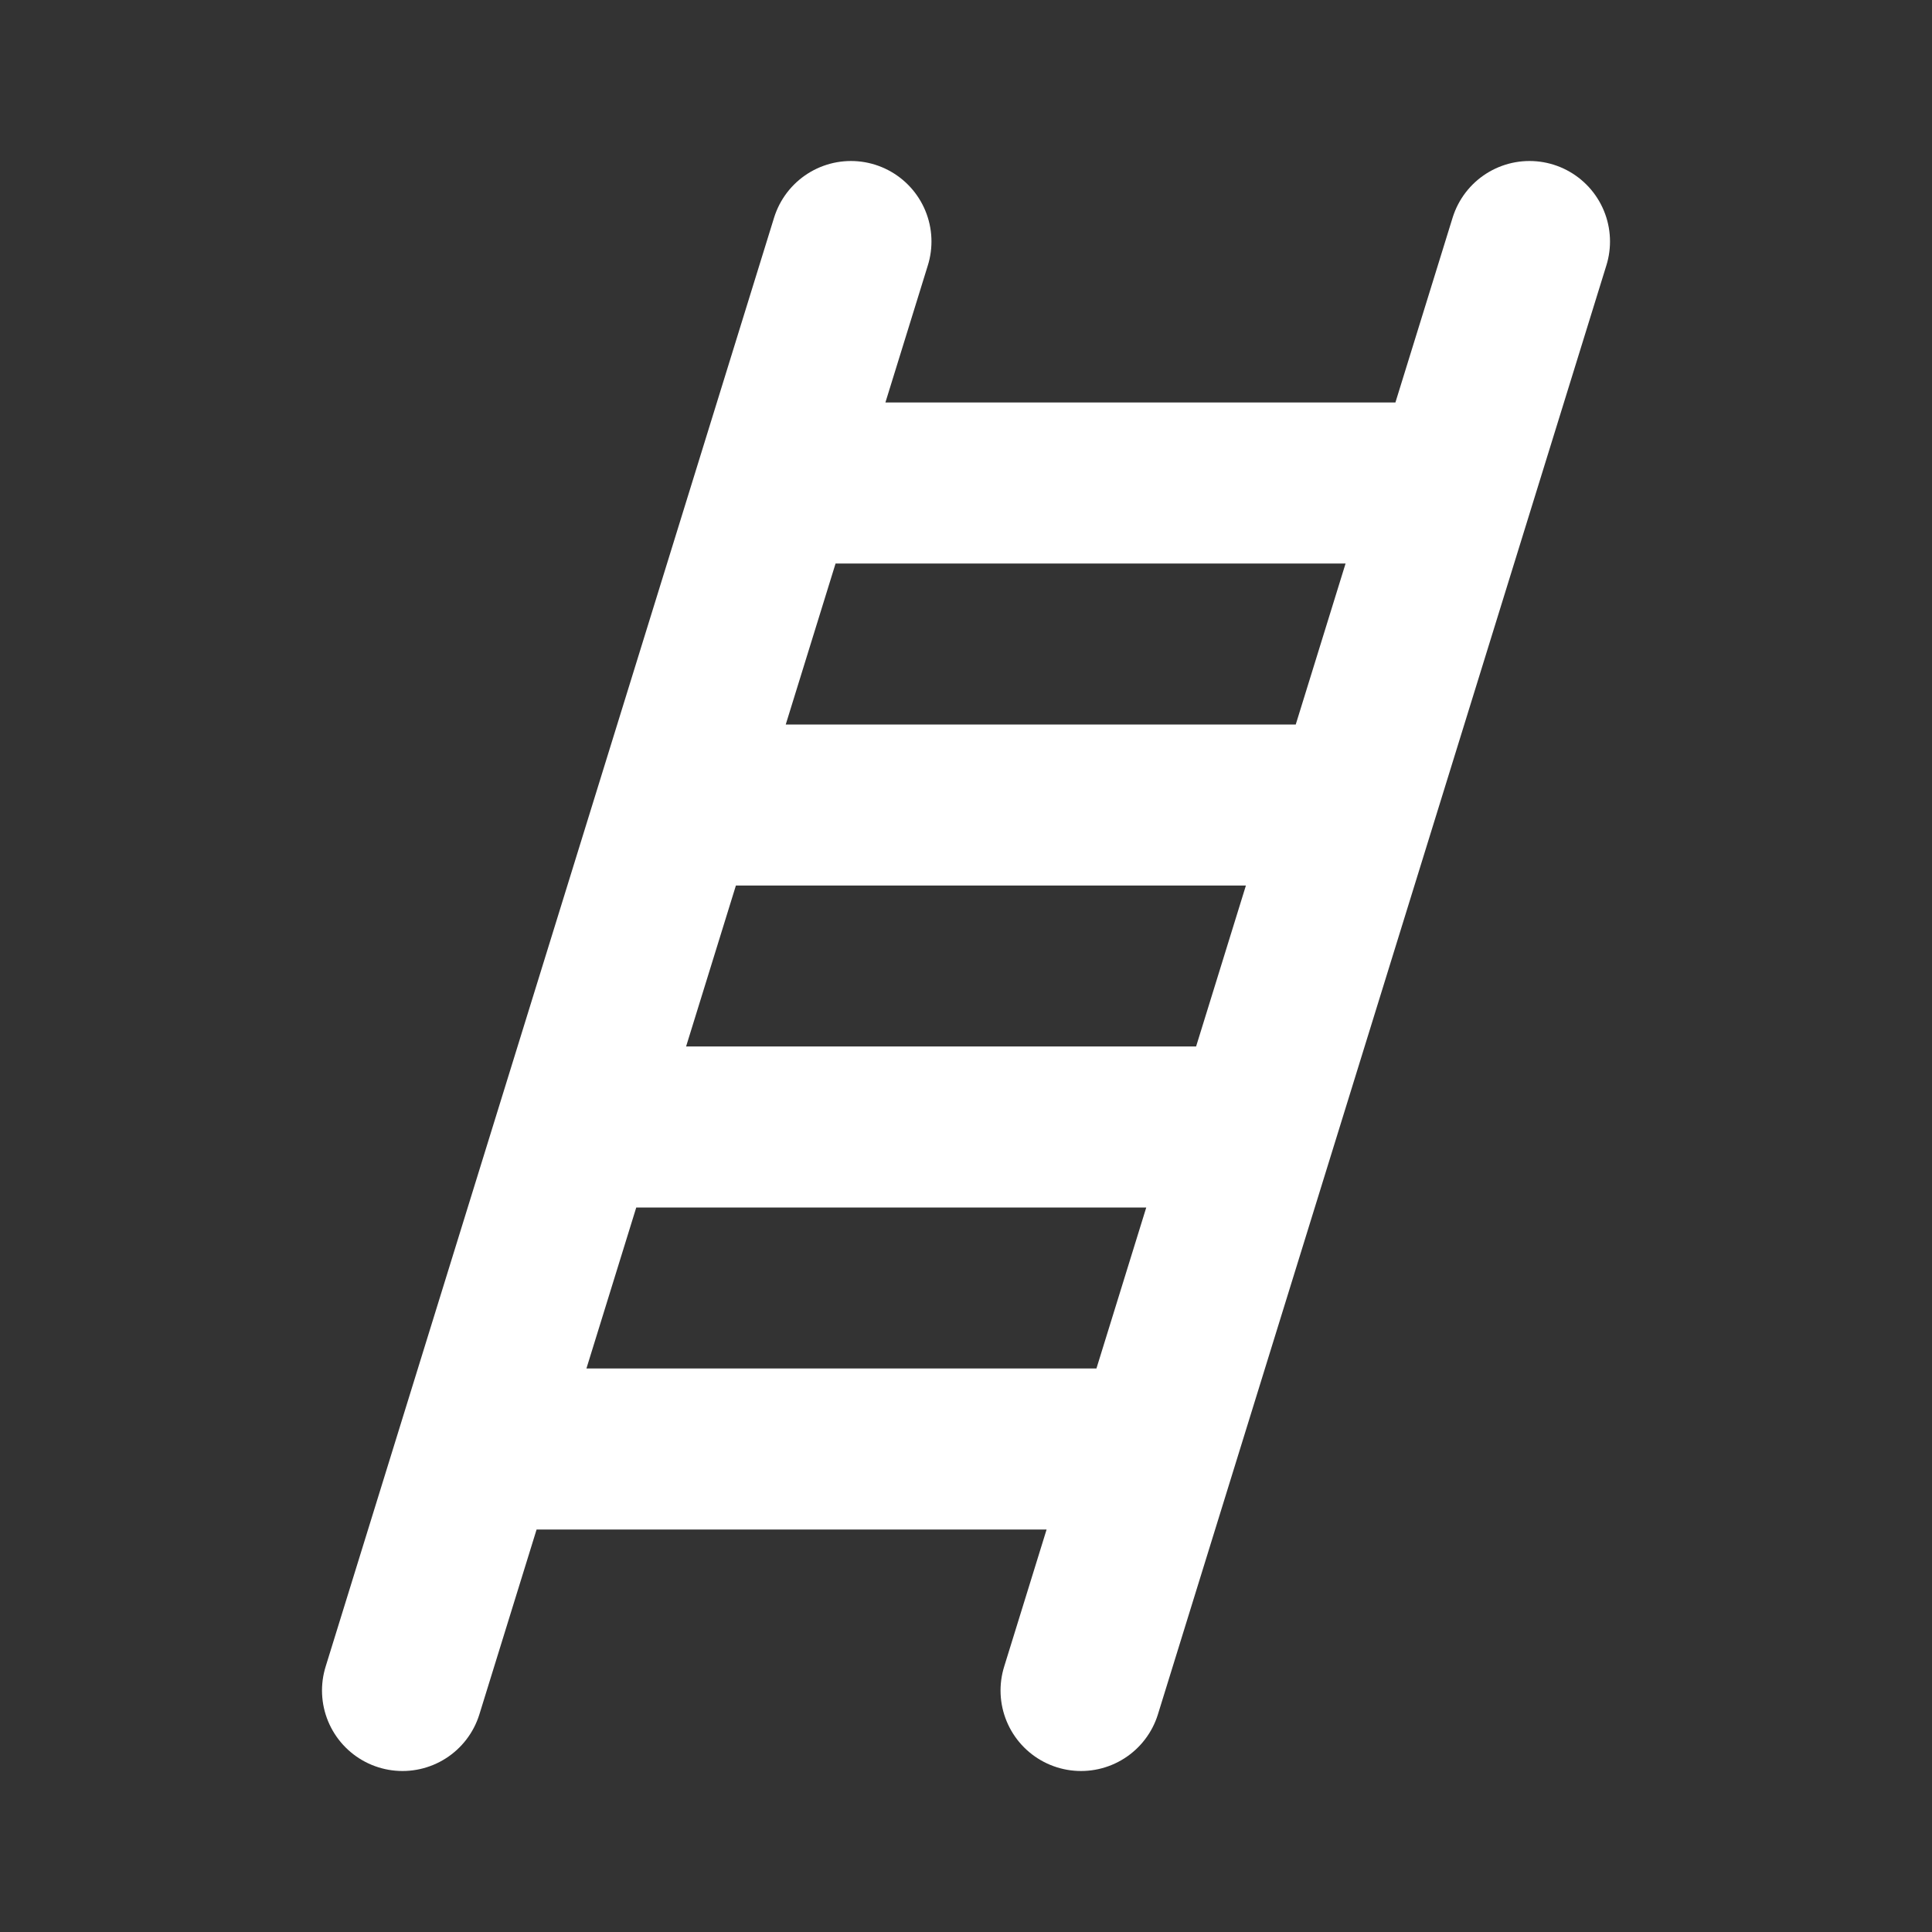 <svg width="24" height="24" viewBox="0 0 24 24" fill="none" xmlns="http://www.w3.org/2000/svg">
<rect x="0" y="0" width="24" height="24" fill="#333333" stroke="none"/>
<path d="M10.571 3L5 21M10.262 6H17.452M9.024 10H16.214M7.786 14H14.976M6.548 18H13.738M19 3L13.429 21" stroke="white" stroke-width="2" stroke-linecap="round" stroke-linejoin="round"/>
</svg>
